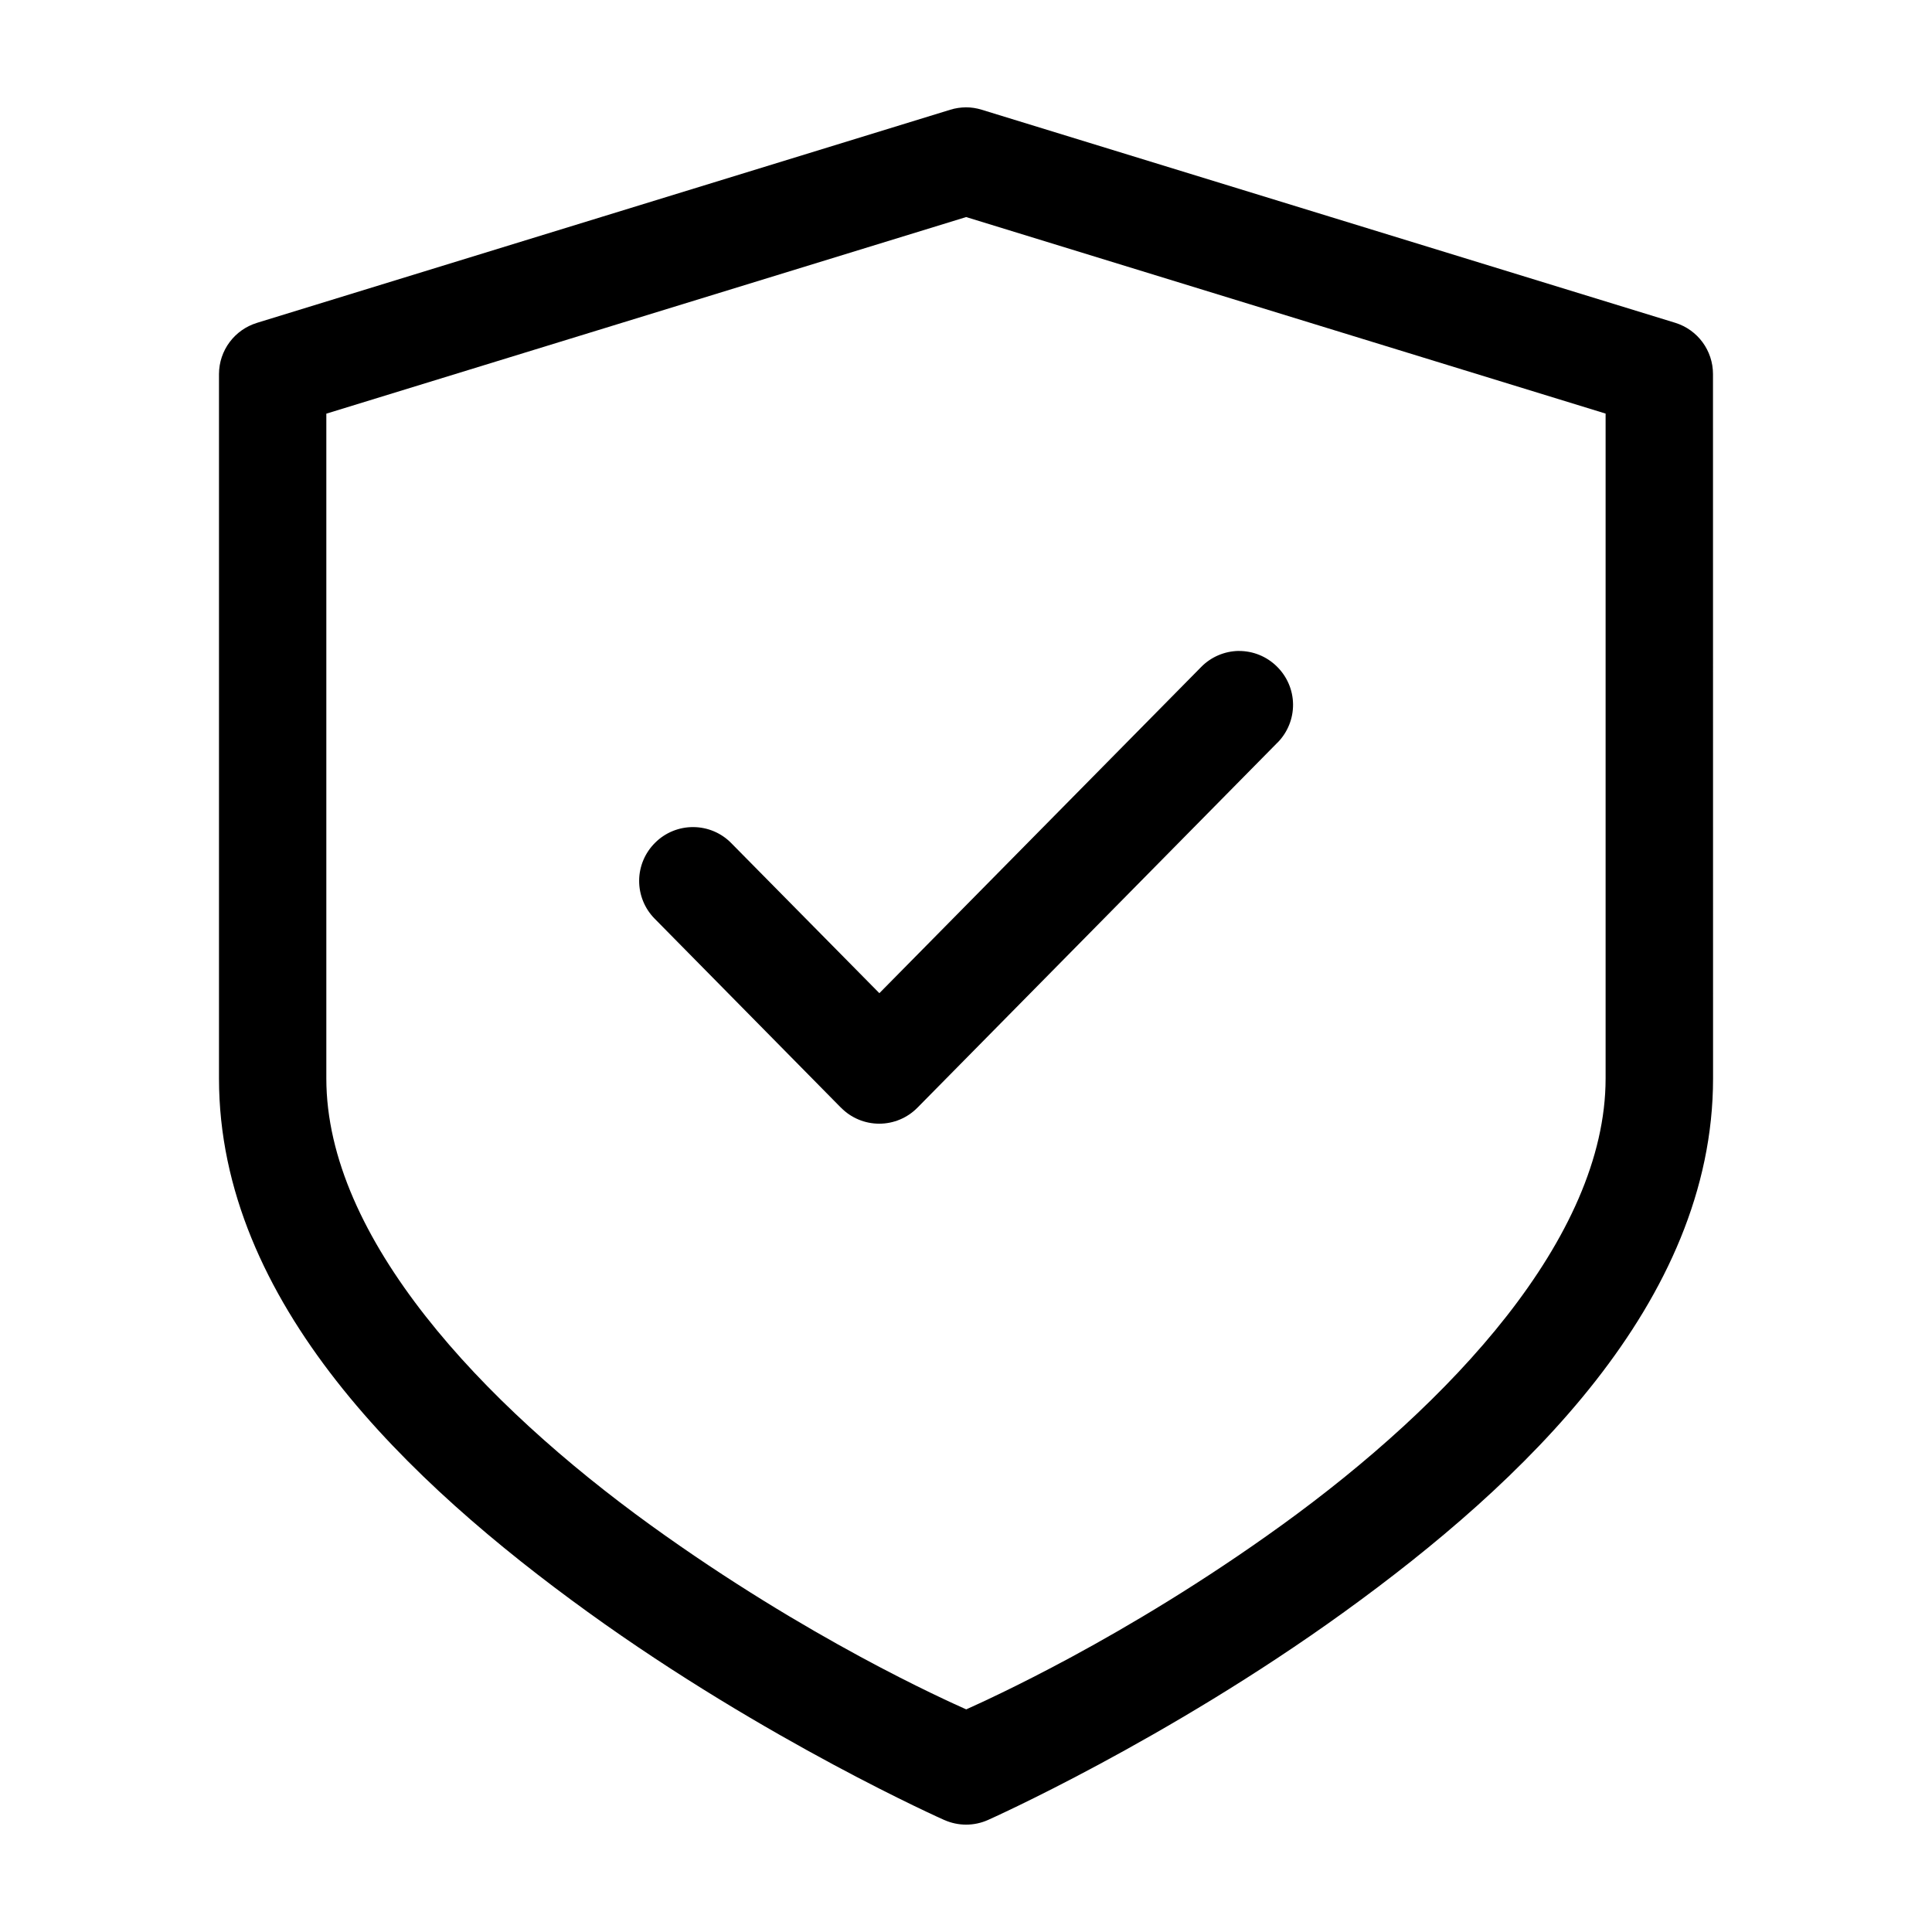 <?xml version="1.0" encoding="UTF-8"?> <svg xmlns="http://www.w3.org/2000/svg" viewBox="0 0 100 100" fill-rule="evenodd"><path d="m49.996 5.555c-0.273 0.004-0.547 0.043-0.809 0.125l-35.887 11.031h0.004c-1.168 0.355-1.965 1.43-1.969 2.648v36.461c0 11.605 9.848 20.941 19.094 27.621 9.246 6.68 18.453 10.766 18.453 10.766l-0.004-0.004c0.719 0.32 1.539 0.32 2.258 0 0 0 9.191-4.086 18.438-10.766 9.246-6.68 19.094-16.016 19.094-27.621l-0.004-36.457c0-1.215-0.789-2.285-1.945-2.648l-35.906-11.031c-0.266-0.082-0.539-0.125-0.816-0.125zm0.012 5.68 33.098 10.172v34.41c0 8.262-8.07 16.844-16.77 23.129-8.137 5.879-15.305 9.066-16.324 9.531-1.027-0.461-8.184-3.648-16.324-9.527-8.699-6.285-16.797-14.871-16.797-23.129v-34.41zm14.105 22.457c-0.734 0.012-1.434 0.312-1.945 0.836l-16.652 16.879-7.668-7.769c-0.516-0.527-1.223-0.824-1.965-0.828-0.738-0.004-1.449 0.285-1.973 0.809-0.523 0.516-0.824 1.223-0.828 1.961-0.004 0.738 0.285 1.449 0.805 1.973l9.641 9.781h0.004c0.52 0.531 1.234 0.828 1.977 0.828 0.742 0 1.453-0.297 1.977-0.828l18.641-18.902h0.004c0.516-0.527 0.805-1.238 0.797-1.98-0.008-0.738-0.312-1.441-0.84-1.957-0.527-0.52-1.234-0.805-1.973-0.801z"></path></svg> 